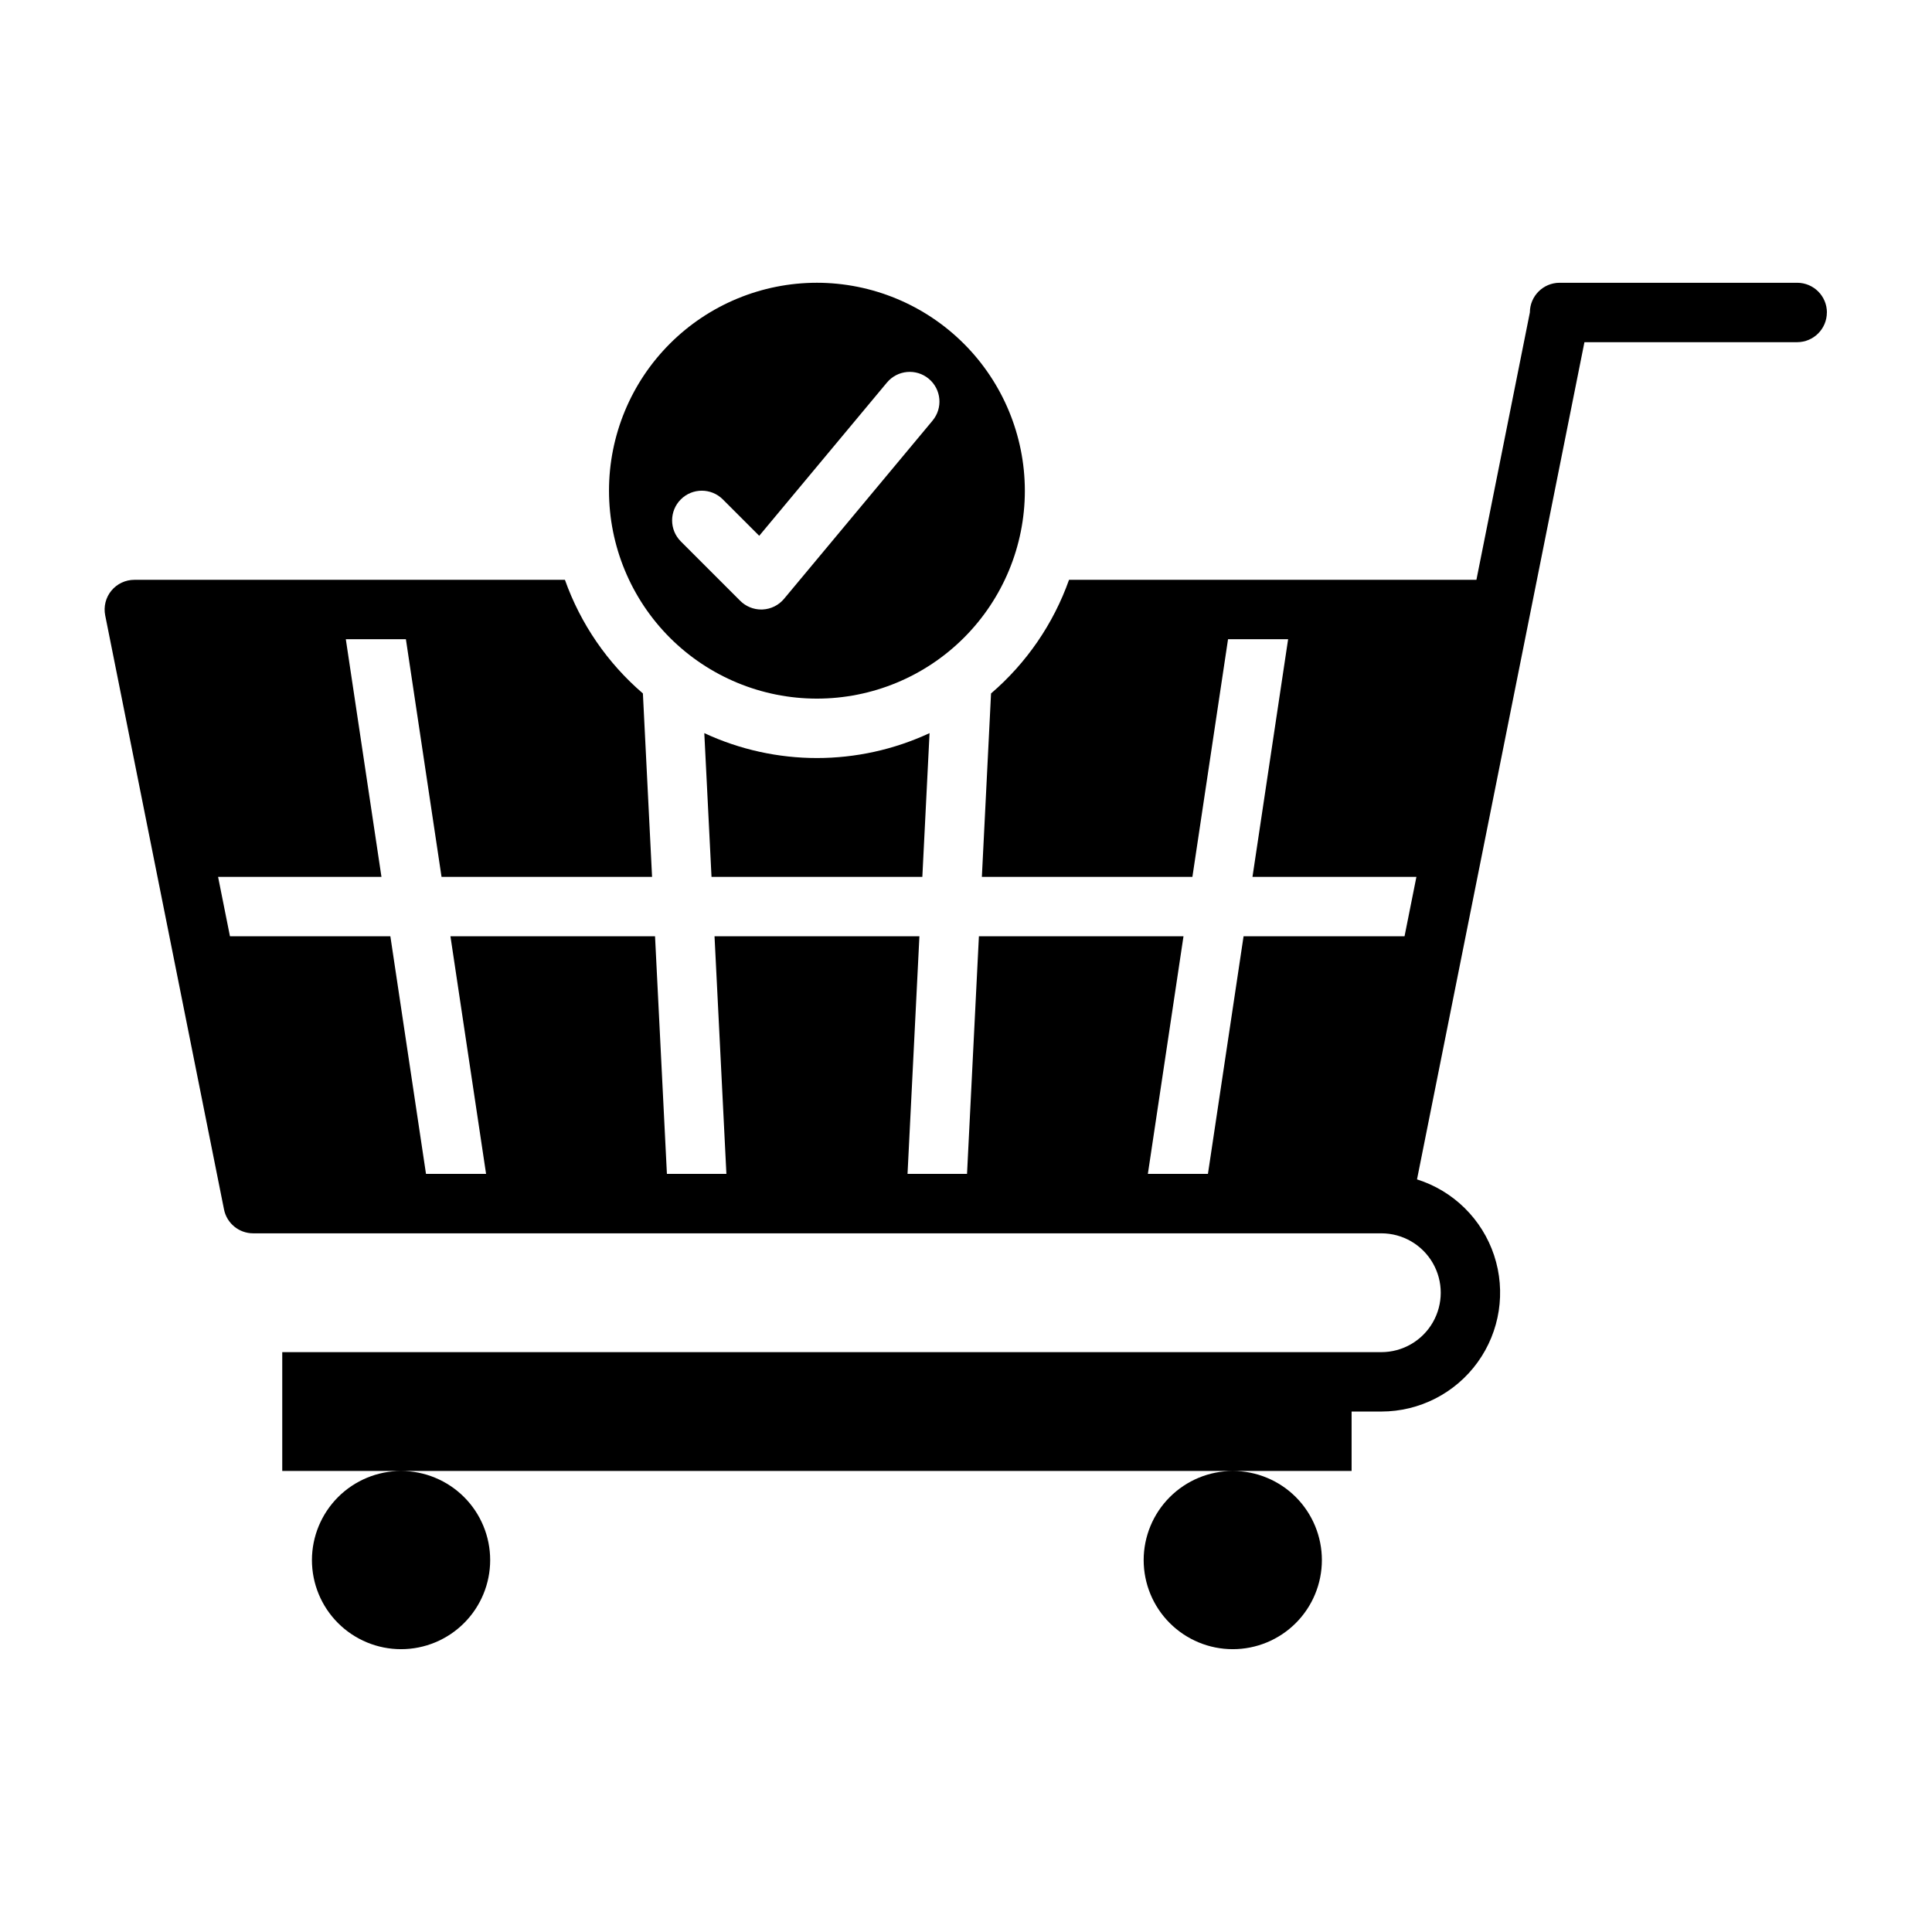 <?xml version="1.0" encoding="UTF-8"?>
<!-- Uploaded to: SVG Repo, www.svgrepo.com, Generator: SVG Repo Mixer Tools -->
<svg fill="#000000" width="800px" height="800px" version="1.1" viewBox="144 144 512 512" xmlns="http://www.w3.org/2000/svg">
 <path d="m470.7 533.82c6.262 0 12.27 2.488 16.699 6.914 4.426 4.43 6.914 10.438 6.914 16.699 0 6.266-2.488 12.273-6.914 16.699-4.43 4.43-10.438 6.918-16.699 6.918-6.266 0-12.27-2.488-16.699-6.918-4.43-4.426-6.918-10.434-6.918-16.699 0.008-6.258 2.496-12.262 6.926-16.691 4.426-4.426 10.43-6.918 16.691-6.922zm-244.03 23.617-0.004-0.004c0 6.266 2.488 12.273 6.918 16.699 4.43 4.43 10.438 6.918 16.699 6.918 6.262 0 12.27-2.488 16.699-6.918 4.43-4.426 6.918-10.434 6.918-16.699 0-6.262-2.488-12.27-6.918-16.699-4.43-4.426-10.438-6.914-16.699-6.914-6.262 0.008-12.262 2.496-16.691 6.922-4.426 4.43-6.918 10.434-6.926 16.691zm163.67-219.15-1.91 38.09h-55.871l-1.91-38.09c18.922 8.801 40.766 8.801 59.691 0zm0 0-1.91 38.09h-55.871l-1.91-38.09c18.922 8.801 40.766 8.801 59.691 0zm0 0-1.91 38.09h-55.871l-1.91-38.09c18.922 8.801 40.766 8.801 59.691 0zm237.8-111.48c-0.004 4.348-3.523 7.867-7.871 7.875h-56.375l-14.477 72.395-29.895 149.48 0.004-0.004c9.645 3.039 17.242 10.527 20.426 20.125 3.18 9.602 1.559 20.141-4.363 28.34-5.918 8.199-15.414 13.055-25.527 13.055h-7.871v15.742h-283.39v-31.484h291.27c5.625 0 10.82-3 13.633-7.875 2.812-4.871 2.812-10.871 0-15.742s-8.008-7.871-13.633-7.871h-298.98c-3.754 0-6.988-2.648-7.723-6.328l-31.488-157.44c-0.461-2.312 0.137-4.711 1.633-6.535s3.731-2.879 6.09-2.879h114.11c4.144 11.664 11.27 22.047 20.664 30.109l2.43 48.609h-55.793l-9.445-62.977h-15.922l9.445 62.977h-43.297l3.148 15.742h42.508l9.445 62.977h15.922l-9.445-62.977h54.219l3.148 62.977h15.766l-3.148-62.977h54.297l-3.148 62.977h15.766l3.148-62.977h54.219l-9.445 62.977h15.922l9.445-62.977h42.656l3.148-15.742h-43.445l9.445-62.977h-15.922l-9.445 62.977h-55.793l2.43-48.609h0.004c9.395-8.062 16.52-18.445 20.664-30.109h107.96l14.168-70.867v-0.004c0.02-4.336 3.535-7.844 7.871-7.852h62.977c4.348 0.008 7.867 3.527 7.871 7.871zm-295.58 149.57-1.91-38.09c18.922 8.801 40.766 8.801 59.691 0l-1.91 38.09zm57.781-38.09-1.91 38.09h-55.871l-1.91-38.09c18.922 8.801 40.766 8.801 59.691 0zm0 0-1.91 38.09h-55.871l-1.91-38.09c18.922 8.801 40.766 8.801 59.691 0zm0 0-1.91 38.09h-55.871l-1.91-38.09c18.922 8.801 40.766 8.801 59.691 0zm25.258-64.246c0 14.613-5.805 28.629-16.141 38.965-10.332 10.332-24.348 16.137-38.965 16.137-14.613 0-28.629-5.805-38.965-16.137-10.332-10.336-16.137-24.352-16.137-38.965 0-14.617 5.805-28.633 16.137-38.965 10.336-10.336 24.352-16.141 38.965-16.141 14.609 0.016 28.617 5.828 38.949 16.16 10.328 10.328 16.141 24.336 16.156 38.945zm-25.465-29.664c-3.34-2.781-8.305-2.332-11.086 1.008l-33.844 40.609-9.648-9.648c-3.074-3.074-8.059-3.074-11.133 0-3.074 3.074-3.074 8.059 0 11.133l15.746 15.746c1.477 1.473 3.477 2.305 5.566 2.305 0.117 0 0.238 0 0.355-0.008 2.211-0.102 4.277-1.125 5.691-2.824l39.359-47.23v-0.004c2.785-3.34 2.332-8.305-1.008-11.086z"/>
</svg>